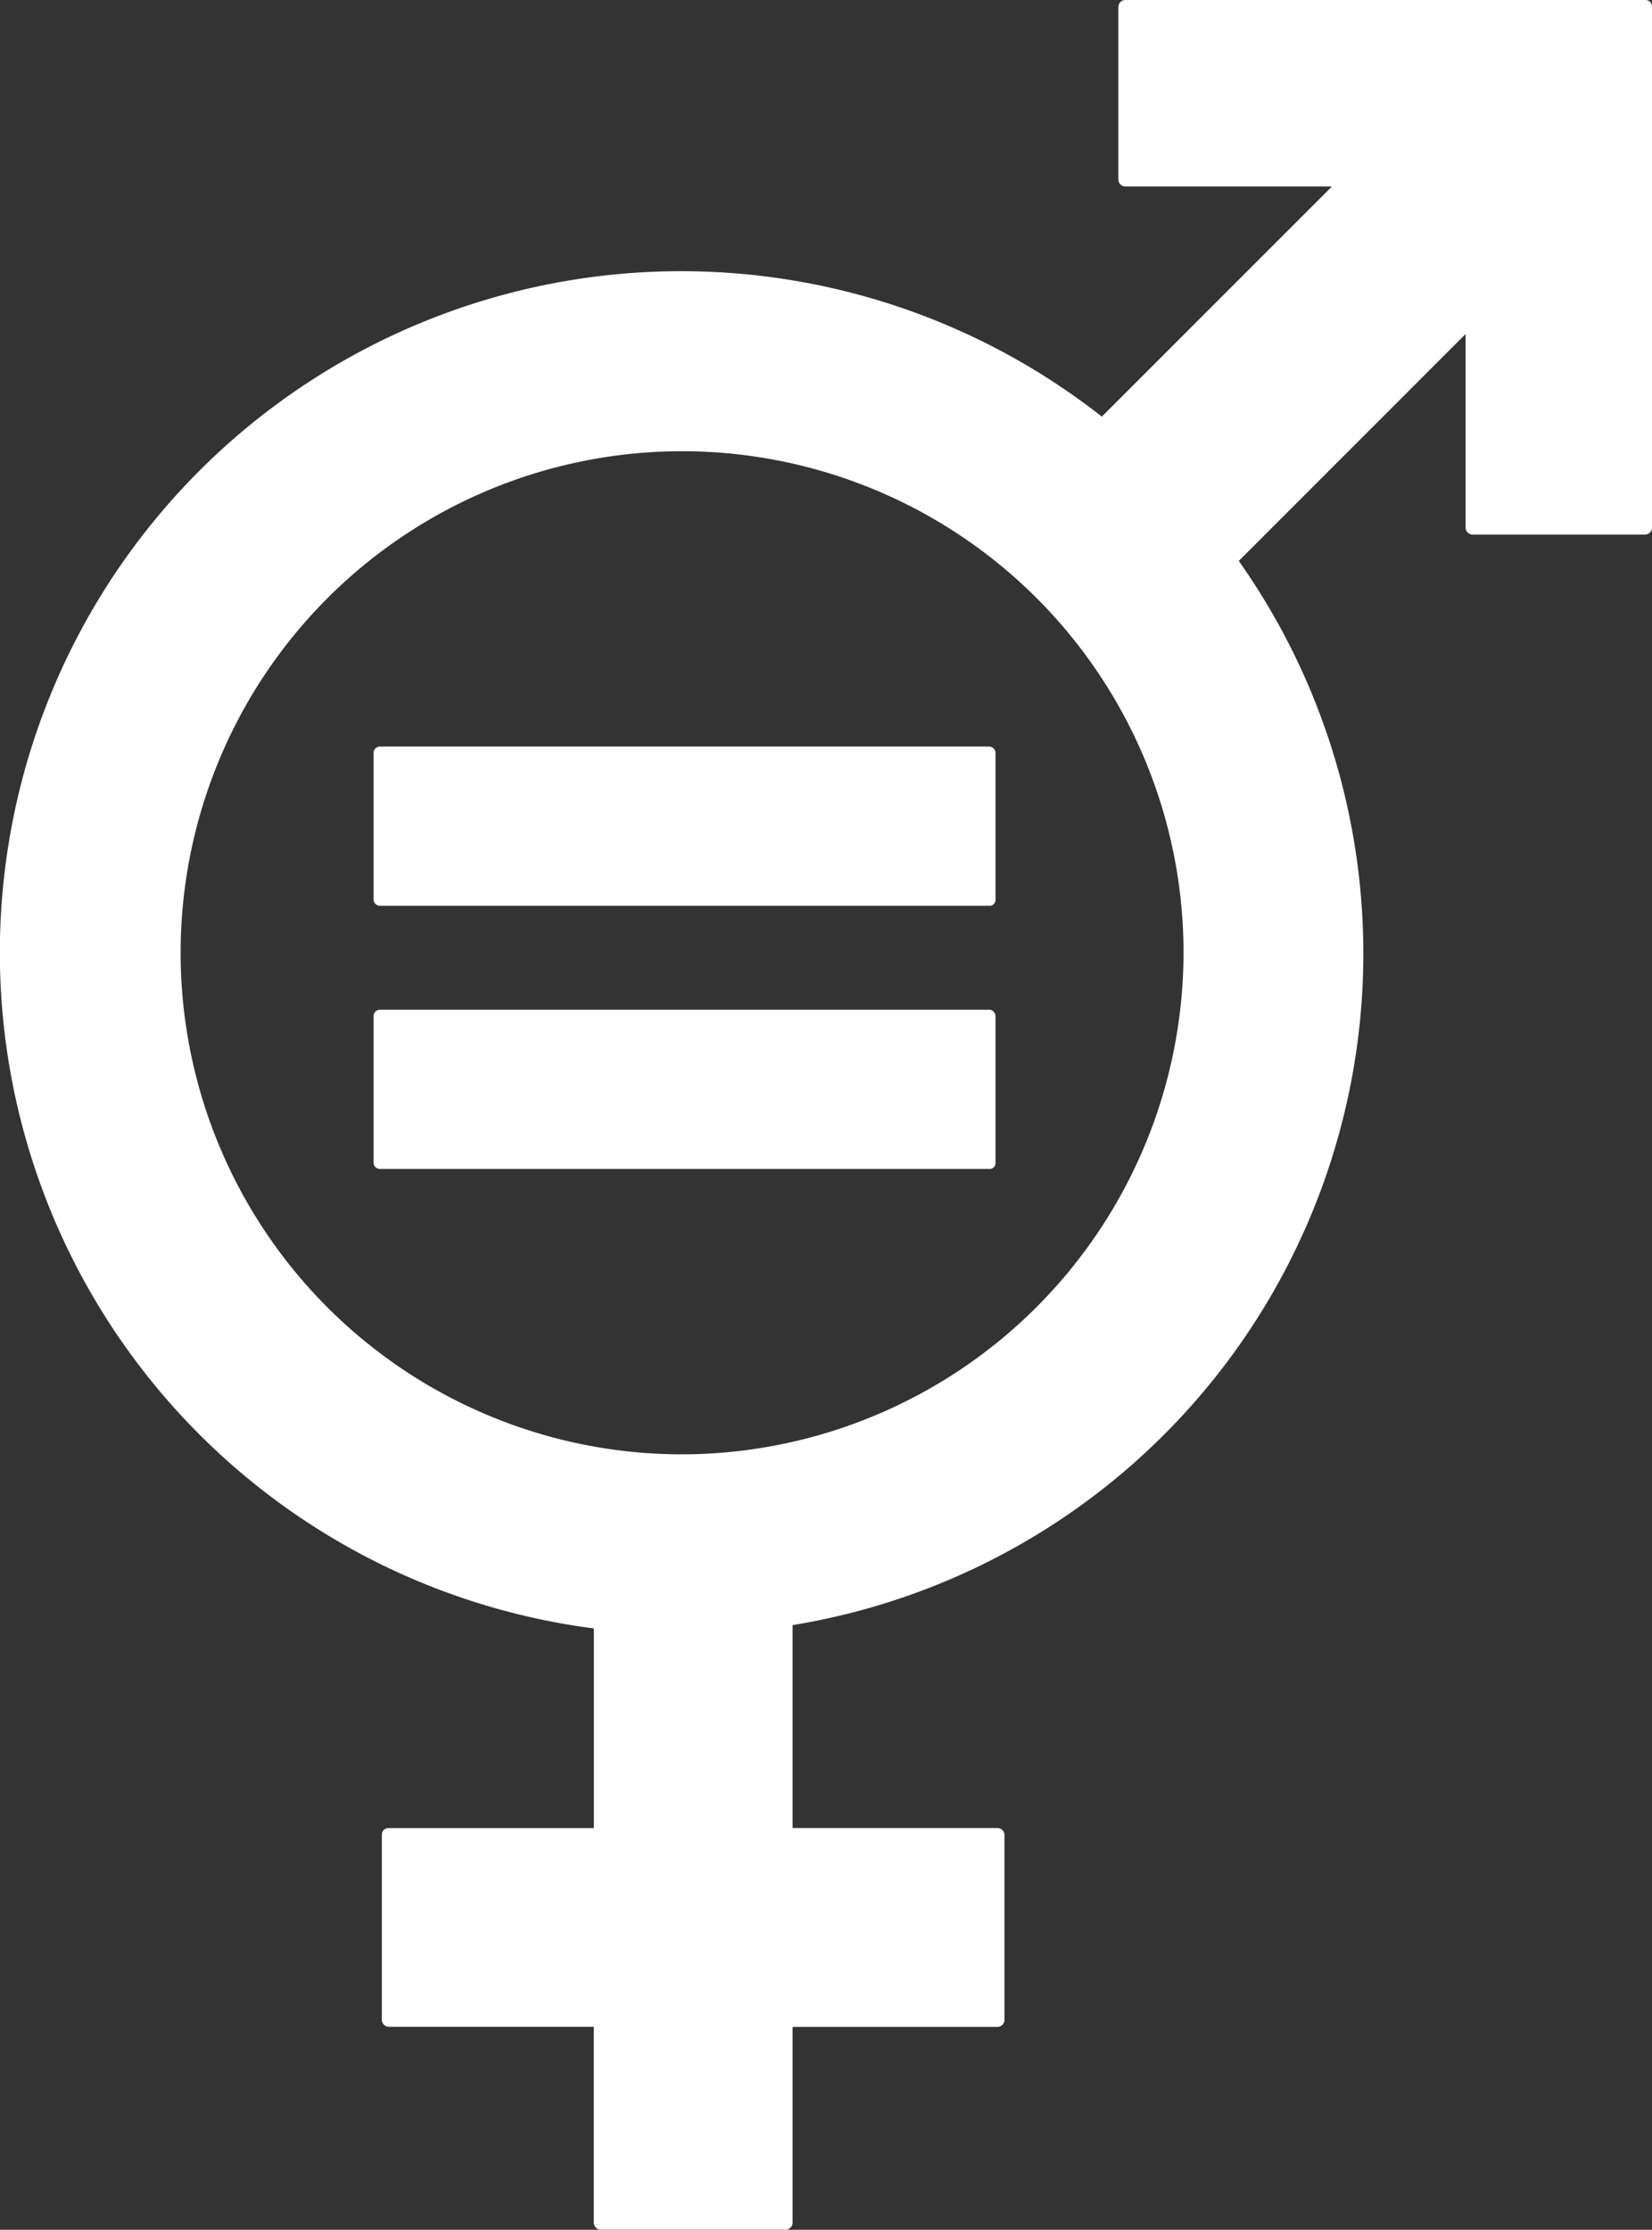 <?xml version="1.0" encoding="UTF-8"?>
<svg xmlns="http://www.w3.org/2000/svg" width="52.233" height="70.487" viewBox="0 0 52.233 70.487">
  <rect x="0" y="0" width="52.233" height="70.487" fill="#333333" stroke="none"/>
  <g id="Layer_1" transform="translate(-3.64 -3.04)">
    <path id="Pfad_58" data-name="Pfad 58" d="M55.664,3.04H39.21A.224.224,0,0,0,39,3.249V8.725a.224.224,0,0,0,.209.209h6.545l-7.276,7.276A21.541,21.541,0,1,0,22.416,54.517v6.311H15.922a.206.206,0,0,0-.209.209V66.9a.224.224,0,0,0,.209.209h6.493v6.206a.224.224,0,0,0,.209.209h5.867a.224.224,0,0,0,.209-.209V67.112h6.493A.224.224,0,0,0,35.4,66.9V61.036a.224.224,0,0,0-.209-.209H28.7V54.412a21.514,21.514,0,0,0,14.108-33.64L49.979,13.6V19.73a.224.224,0,0,0,.209.209h5.476a.224.224,0,0,0,.209-.209V3.249a.206.206,0,0,0-.209-.209M25.206,49.014A15.855,15.855,0,1,1,41.061,33.159,15.881,15.881,0,0,1,25.206,49.014" transform="translate(0)" fill="#fff"></path>
    <path id="Pfad_59" data-name="Pfad 59" d="M27.6,12.09H8.379a.2.2,0,0,0-.209.183V16.94a.2.2,0,0,0,.209.183H27.624a.186.186,0,0,0,.209-.183V12.273a.211.211,0,0,0-.235-.183" transform="translate(7.283 14.55)" fill="#fff"></path>
    <path id="Pfad_60" data-name="Pfad 60" d="M27.6,15.28H8.379a.2.2,0,0,0-.209.183V20.13a.2.2,0,0,0,.209.183H27.624a.186.186,0,0,0,.209-.183V15.463a.211.211,0,0,0-.235-.183" transform="translate(7.283 19.679)" fill="#fff"></path>
  </g>
</svg>
